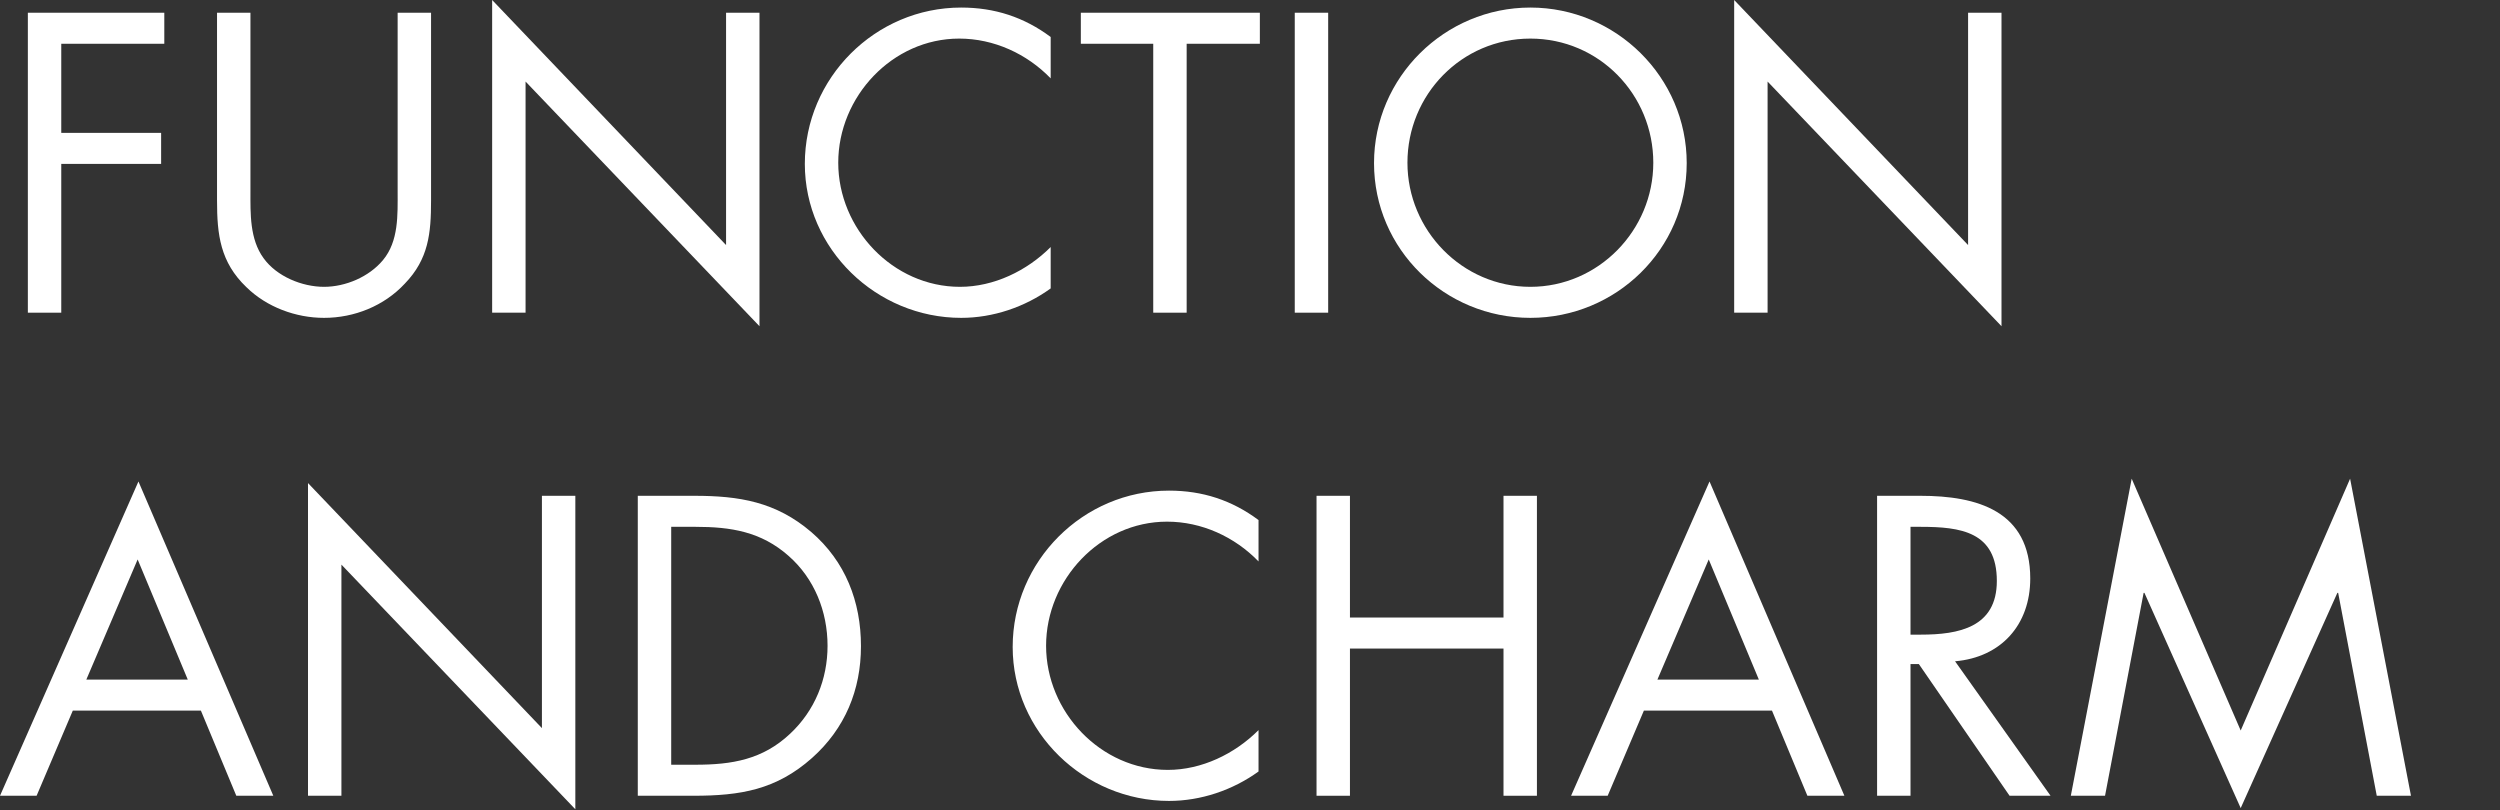 <svg width="500" height="162" viewBox="0 0 500 162" fill="none" xmlns="http://www.w3.org/2000/svg">
<rect x="0" y="0" width="500" height="162" fill="#333333" stroke="none"/>
<path d="M414.165 159.151L426.339 95.738L448.139 146.102L470.02 95.738L482.193 159.151H475.35L467.633 118.573H467.473L448.139 161.617L428.885 118.573H428.726L421.008 159.151H414.165Z" fill="white"/>
<path d="M382.102 105.366V126.927H384.17C391.729 126.927 399.367 125.495 399.367 116.186C399.367 106.32 392.127 105.366 384.091 105.366H382.102ZM382.102 132.815V159.151H375.418V99.16H384.091C395.468 99.16 406.051 102.183 406.051 115.709C406.051 124.938 400.242 131.463 391.013 132.258L410.108 159.151H401.913L383.773 132.815H382.102Z" fill="white"/>
<path d="M354.396 142.124H328.776L321.536 159.151H314.216L341.904 96.295L368.877 159.151H361.477L354.396 142.124ZM351.77 135.918L341.745 111.89L331.482 135.918H351.77Z" fill="white"/>
<path d="M269.989 123.506H300.701V99.16H307.384V159.151H300.701V129.712H269.989V159.151H263.306V99.16H269.989V123.506Z" fill="white"/>
<path d="M251.706 104.013V112.288C246.932 107.355 240.328 104.331 233.406 104.331C220.039 104.331 209.218 115.948 209.218 129.155C209.218 142.363 220.119 153.979 233.565 153.979C240.328 153.979 246.932 150.797 251.706 146.023V154.297C246.534 158.037 240.169 160.185 233.804 160.185C216.856 160.185 202.535 146.421 202.535 129.394C202.535 112.208 216.618 98.125 233.804 98.125C240.487 98.125 246.375 100.035 251.706 104.013Z" fill="white"/>
<path d="M127.557 159.151V99.16H138.856C147.846 99.16 155.166 100.353 162.247 106.4C169.09 112.288 172.193 120.324 172.193 129.235C172.193 137.987 169.01 145.705 162.407 151.592C155.246 157.957 148.085 159.151 138.696 159.151H127.557ZM134.241 152.945H139.094C146.414 152.945 152.541 151.911 158.031 146.739C162.964 142.124 165.51 135.839 165.51 129.155C165.51 122.313 162.884 115.709 157.712 111.174C152.222 106.32 146.176 105.366 139.094 105.366H134.241V152.945Z" fill="white"/>
<path d="M61.6 159.151V96.614L108.384 145.625V99.16H115.067V161.856L68.284 112.924V159.151H61.6Z" fill="white"/>
<path d="M40.18 142.124H14.56L7.32 159.151H0L27.689 96.295L54.661 159.151H47.261L40.18 142.124ZM37.554 135.918L27.529 111.89L17.266 135.918H37.554Z" fill="white"/>
<path d="M346.834 62.537V0L393.618 49.011V2.546H400.301V65.243L353.518 16.311V62.537H346.834Z" fill="white"/>
<path d="M306.073 1.512C323.18 1.512 337.342 15.435 337.342 32.621C337.342 49.887 323.18 63.572 306.073 63.572C288.967 63.572 274.805 49.887 274.805 32.621C274.805 15.435 288.967 1.512 306.073 1.512ZM306.073 7.718C292.309 7.718 281.488 18.936 281.488 32.542C281.488 46.068 292.468 57.366 306.073 57.366C319.679 57.366 330.659 46.068 330.659 32.542C330.659 18.936 319.838 7.718 306.073 7.718Z" fill="white"/>
<path d="M265.634 2.546V62.537H258.951V2.546H265.634Z" fill="white"/>
<path d="M237.331 8.752V62.537H230.648V8.752H216.167V2.546H251.971V8.752H237.331Z" fill="white"/>
<path d="M210.136 7.399V15.674C205.363 10.741 198.759 7.718 191.837 7.718C178.47 7.718 167.649 19.334 167.649 32.542C167.649 45.749 178.549 57.366 191.996 57.366C198.759 57.366 205.363 54.183 210.136 49.409V57.684C204.965 61.423 198.6 63.572 192.234 63.572C175.287 63.572 160.966 49.807 160.966 32.78C160.966 15.595 175.049 1.512 192.234 1.512C198.918 1.512 204.806 3.421 210.136 7.399Z" fill="white"/>
<path d="M98.43 62.537V0L145.213 49.011V2.546H151.897V65.243L105.113 16.311V62.537H98.43Z" fill="white"/>
<path d="M50.089 2.546V38.27C50.089 42.726 49.93 47.818 52.715 51.637C55.34 55.297 60.432 57.366 64.808 57.366C69.105 57.366 73.799 55.377 76.584 52.035C79.766 48.216 79.528 42.965 79.528 38.27V2.546H86.211V40.1C86.211 46.625 85.734 51.796 80.96 56.729C76.822 61.185 70.855 63.572 64.808 63.572C59.159 63.572 53.351 61.423 49.293 57.445C44.042 52.433 43.406 46.943 43.406 40.1V2.546H50.089Z" fill="white"/>
<path d="M32.86 8.752H12.253V26.574H32.224V32.78H12.253V62.537H5.57V2.546H32.86V8.752Z" fill="white"/>
</svg>

